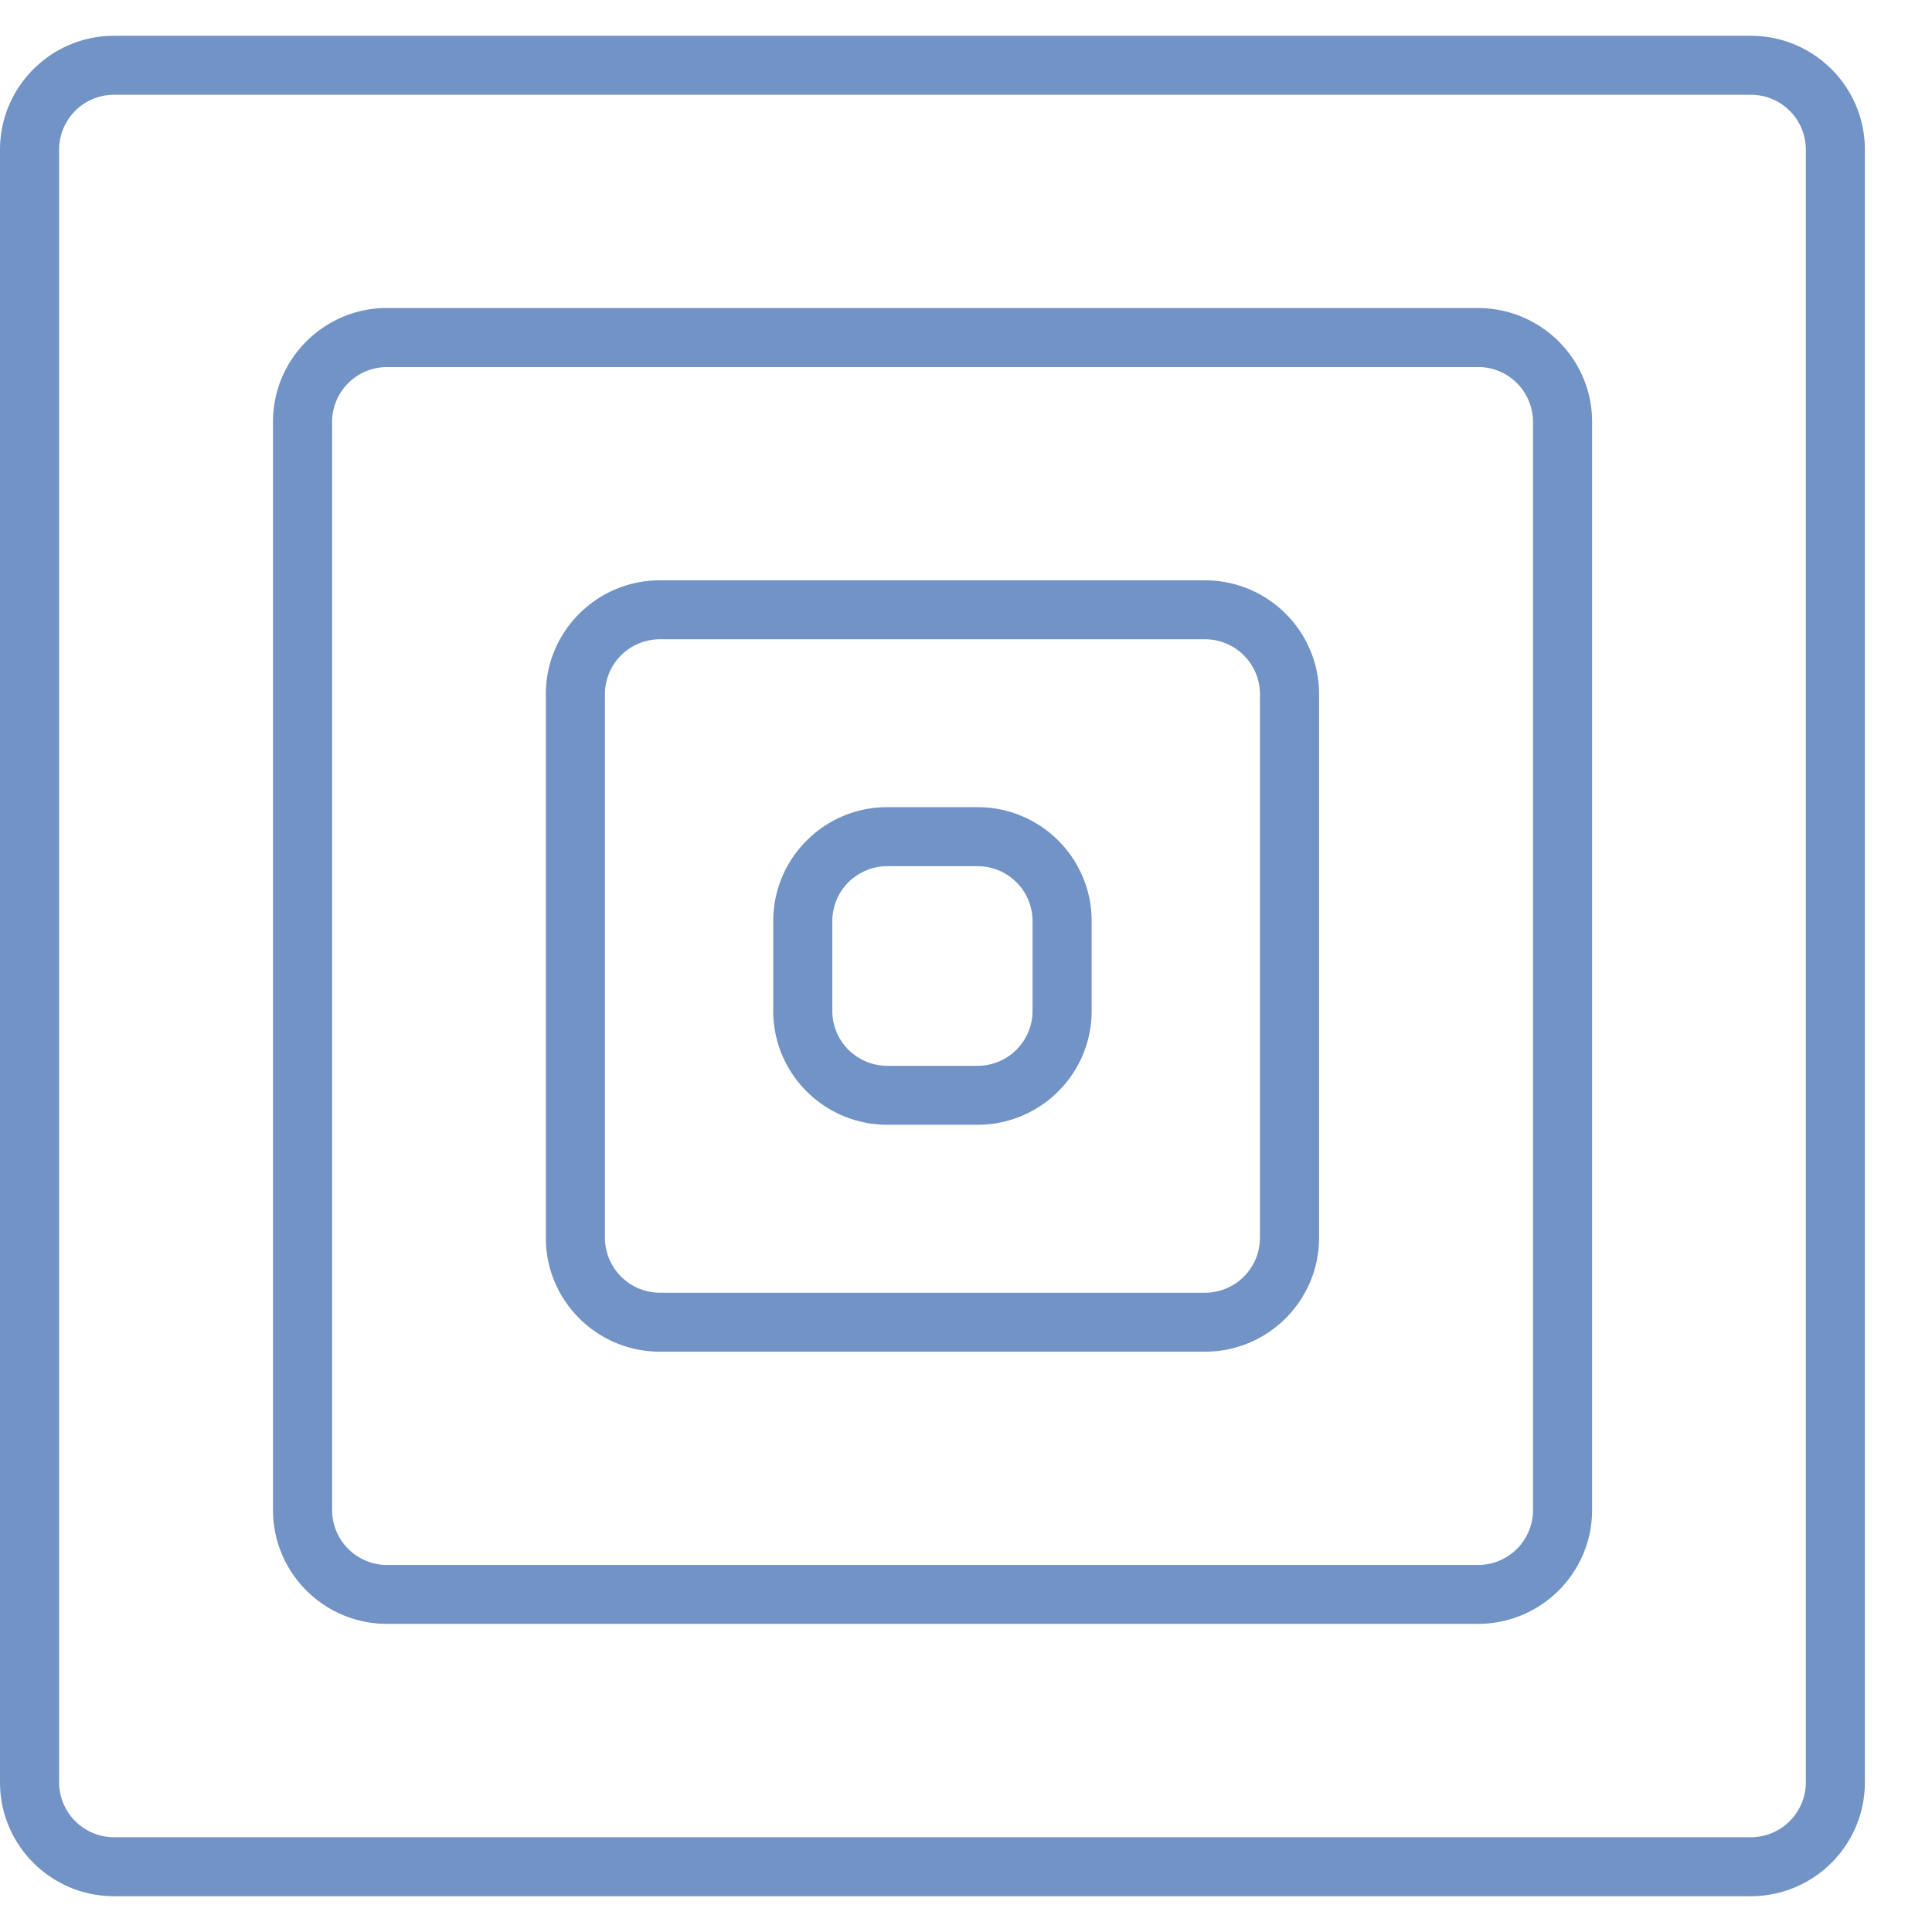 <svg xmlns="http://www.w3.org/2000/svg" width="27" height="27" fill="none">
	<!-- <path fill="#1B1C28" d="M232.705 9.9c1.262 1.359 1.295 3.445 1.295 5.2v9.904h-3.088v-9.738c0-1.523.034-2.815-.996-3.776-.929-.927-2.025-.96-2.955-.96-1.494 0-4.316.364-4.316 5.167v9.307h-2.988V1.82h2.988v9.108c.93-1.987 2.789-2.881 5.113-2.881 2.192 0 3.752.596 4.947 1.855zm-16.854 15.27c-3.088 0-4.449-1.193-4.449-3.876V10.927h-2.391V8.443h2.391V3.84h2.955v4.604h3.386v2.484h-3.386v10.268c0 1.093.498 1.292 1.726 1.292.366 0 .963-.066 1.528-.166l.066 2.683c-.531.1-1.228.166-1.826.166zm-8.755-.166h-2.988V1.82h2.988v23.185zm-4.848-2.451.066 2.451c-.631.1-1.195.133-1.859.133-1.826 0-2.822-.862-2.988-2.584-.93 1.888-2.756 2.849-5.578 2.849-2.789 0-5.578-1.524-5.578-4.77 0-3.577 3.021-4.57 5.644-5.068l5.478-1.06c0-1.49-.066-2.318-.564-3.014-.465-.662-1.56-1.093-3.021-1.093-2.889 0-4.051 1.06-4.051 3.578l-2.922-.398c.067-1.987.764-3.445 2.059-4.306 1.195-.795 2.955-1.225 5.08-1.225 4.183 0 6.308 1.855 6.308 5.465v7.916c0 .861 0 1.259.963 1.259.265 0 .531-.034.963-.133zm-4.815-3.809v-2.02l-5.013 1.093c-1.76.397-3.054.894-3.054 2.782 0 1.557 1.361 2.418 2.988 2.418 3.619 0 5.079-1.888 5.079-4.273zm-14.037-7.419c.996 1.59 1.527 3.941 1.394 6.293h-12.583c.066 3.643 1.594 5.399 4.715 5.399 2.822 0 4.349-1.193 4.747-3.71l2.889.232c-.731 3.875-3.387 5.863-7.603 5.863-2.557 0-4.549-.762-5.977-2.418-1.394-1.557-2.025-3.71-2.025-6.294 0-2.45.697-4.603 2.092-6.16 1.461-1.656 3.486-2.484 5.877-2.484 2.622 0 5.113 1.126 6.474 3.279zm-6.441-.861c-1.86 0-3.254.695-3.918 1.788-.598.994-.797 2.12-.797 2.948h9.496c-.033-.894-.366-2.153-.897-2.948-.863-1.258-2.091-1.788-3.884-1.788zm-25.445 14.54h-3.022V1.82h3.022v10.135h11.653V1.82h3.022v23.185h-3.022V14.637H151.51v10.367zm-19.222.398c-3.718 0-7.072-1.723-7.038-5.83l2.722-.265c-.033 2.319 1.66 3.743 4.25 3.743 2.722 0 4.084-.928 4.084-2.683 0-1.888-3.055-2.12-5.346-2.716-2.689-.695-5.345-1.49-5.345-4.77 0-3.444 3.187-4.835 6.142-4.835 3.519 0 6.574 1.39 6.939 5.432l-2.789.43c-.066-2.285-1.56-3.51-4.183-3.51-1.627 0-3.32.761-3.32 2.285 0 1.523 1.992 1.954 3.984 2.385 3.32.695 6.74 1.258 6.74 5.133 0 4.041-3.486 5.2-6.84 5.2zm-9.754-14.077c.996 1.59 1.527 3.941 1.394 6.293h-12.583c.066 3.643 1.593 5.399 4.714 5.399 2.822 0 4.35-1.193 4.748-3.71l2.889.232c-.731 3.875-3.387 5.863-7.604 5.863-2.556 0-4.548-.762-5.976-2.418-1.394-1.557-2.025-3.71-2.025-6.294 0-2.45.697-4.603 2.092-6.16 1.46-1.656 3.486-2.484 5.876-2.484 2.623 0 5.113 1.126 6.475 3.279zm-6.442-.861c-1.859 0-3.253.695-3.917 1.788-.598.994-.797 2.12-.797 2.948h9.495c-.033-.894-.365-2.153-.896-2.948-.863-1.258-2.092-1.788-3.885-1.788zm-11.54-.564c1.262 1.359 1.295 3.445 1.295 5.2v9.904h-3.088v-9.738c0-1.523.033-2.815-.996-3.776-.93-.927-2.025-.96-2.955-.96-1.494 0-4.316.364-4.316 5.167v9.307h-2.988V1.82h2.988v9.108c.93-1.987 2.789-2.881 5.113-2.881 2.191 0 3.752.596 4.947 1.855zM82.1 25.402c-5.08 0-8.234-3.246-8.234-8.678 0-5.101 3.154-8.678 8.234-8.678 4.216 0 6.607 2.517 7.27 5.664l-2.788.53c-.498-1.921-1.494-3.81-4.482-3.81-1.893 0-3.088.564-3.852 1.557-.83 1.126-1.096 2.783-1.096 4.737 0 3.742.93 6.293 4.948 6.293 2.556 0 3.884-.994 4.515-3.379l2.822.298c-.598 3.346-3.486 5.466-7.337 5.466zM72.936 8.079c.265-.033.896-.033 1.128-.033l-.066 2.815c-.2-.033-.465-.033-.764-.033-3.154 0-5.445.994-5.445 6.326v7.85h-2.988V8.444h2.988v2.914c.465-1.59 2.424-3.08 5.147-3.28zM61.425 5.33h-2.988V1.819h2.988v3.51zm0 19.674h-2.988V8.444h2.988v16.56zM51.99 13.146c2.623.961 3.818 2.584 3.818 5.466 0 6.028-4.98 6.392-9.362 6.392h-8.334V1.82h8.101c4.018 0 8.699.464 8.699 6.36 0 2.252-1.162 4.007-2.922 4.967zm-6.01-8.744H41.1v7.486h4.848c2.855 0 6.042-.033 6.042-3.71 0-3.743-3.187-3.776-6.01-3.776zM41.1 22.454h5.346c3.287 0 6.44 0 6.44-3.842 0-4.14-3.751-4.14-6.274-4.14H41.1v7.982z"/> -->
	<path fill="#7293C5" fill-rule="evenodd" d="M24.467 1.324H1.595a.768.768 0 0 0-.769.768v22.816a.77.77 0 0 0 .77.768h22.871a.77.77 0 0 0 .77-.768V2.092a.768.768 0 0 0-.77-.768zM1.595.5C.715.5 0 1.213 0 2.092v22.816c0 .88.714 1.592 1.595 1.592h22.872c.881 0 1.595-.713 1.595-1.592V2.092c0-.88-.714-1.592-1.595-1.592H1.595z" clip-rule="evenodd"/>
	<path fill="#7293C5" fill-rule="evenodd" d="M20.653 5.13H5.41a.768.768 0 0 0-.769.766v15.207a.77.77 0 0 0 .77.768h15.243a.768.768 0 0 0 .77-.768V5.896a.768.768 0 0 0-.77-.767zM5.41 4.304c-.88 0-1.595.712-1.595 1.591v15.207c0 .88.714 1.592 1.595 1.592h15.244c.881 0 1.596-.713 1.596-1.592V5.896c0-.879-.715-1.591-1.596-1.591H5.41z" clip-rule="evenodd"/>
	<path fill="#7293C5" fill-rule="evenodd" d="M16.839 8.934H9.223a.768.768 0 0 0-.769.767v7.597a.77.77 0 0 0 .77.768h7.615a.768.768 0 0 0 .769-.768V9.701a.768.768 0 0 0-.77-.767zM9.223 8.11c-.88 0-1.595.712-1.595 1.591v7.597c0 .88.714 1.592 1.595 1.592h7.616c.881 0 1.595-.713 1.595-1.592V9.701c0-.879-.714-1.591-1.595-1.591H9.223z" clip-rule="evenodd"/>
	<path fill="#7293C5" fill-rule="evenodd" d="M13.66 12.105h-1.258a.768.768 0 0 0-.77.767v1.256c0 .424.345.767.77.767h1.259a.768.768 0 0 0 .769-.767v-1.256a.768.768 0 0 0-.77-.767zm-1.258-.825c-.881 0-1.596.713-1.596 1.592v1.256c0 .879.715 1.591 1.596 1.591h1.259c.88 0 1.595-.712 1.595-1.591v-1.256c0-.88-.714-1.592-1.595-1.592H12.4z" clip-rule="evenodd"/>
</svg>
